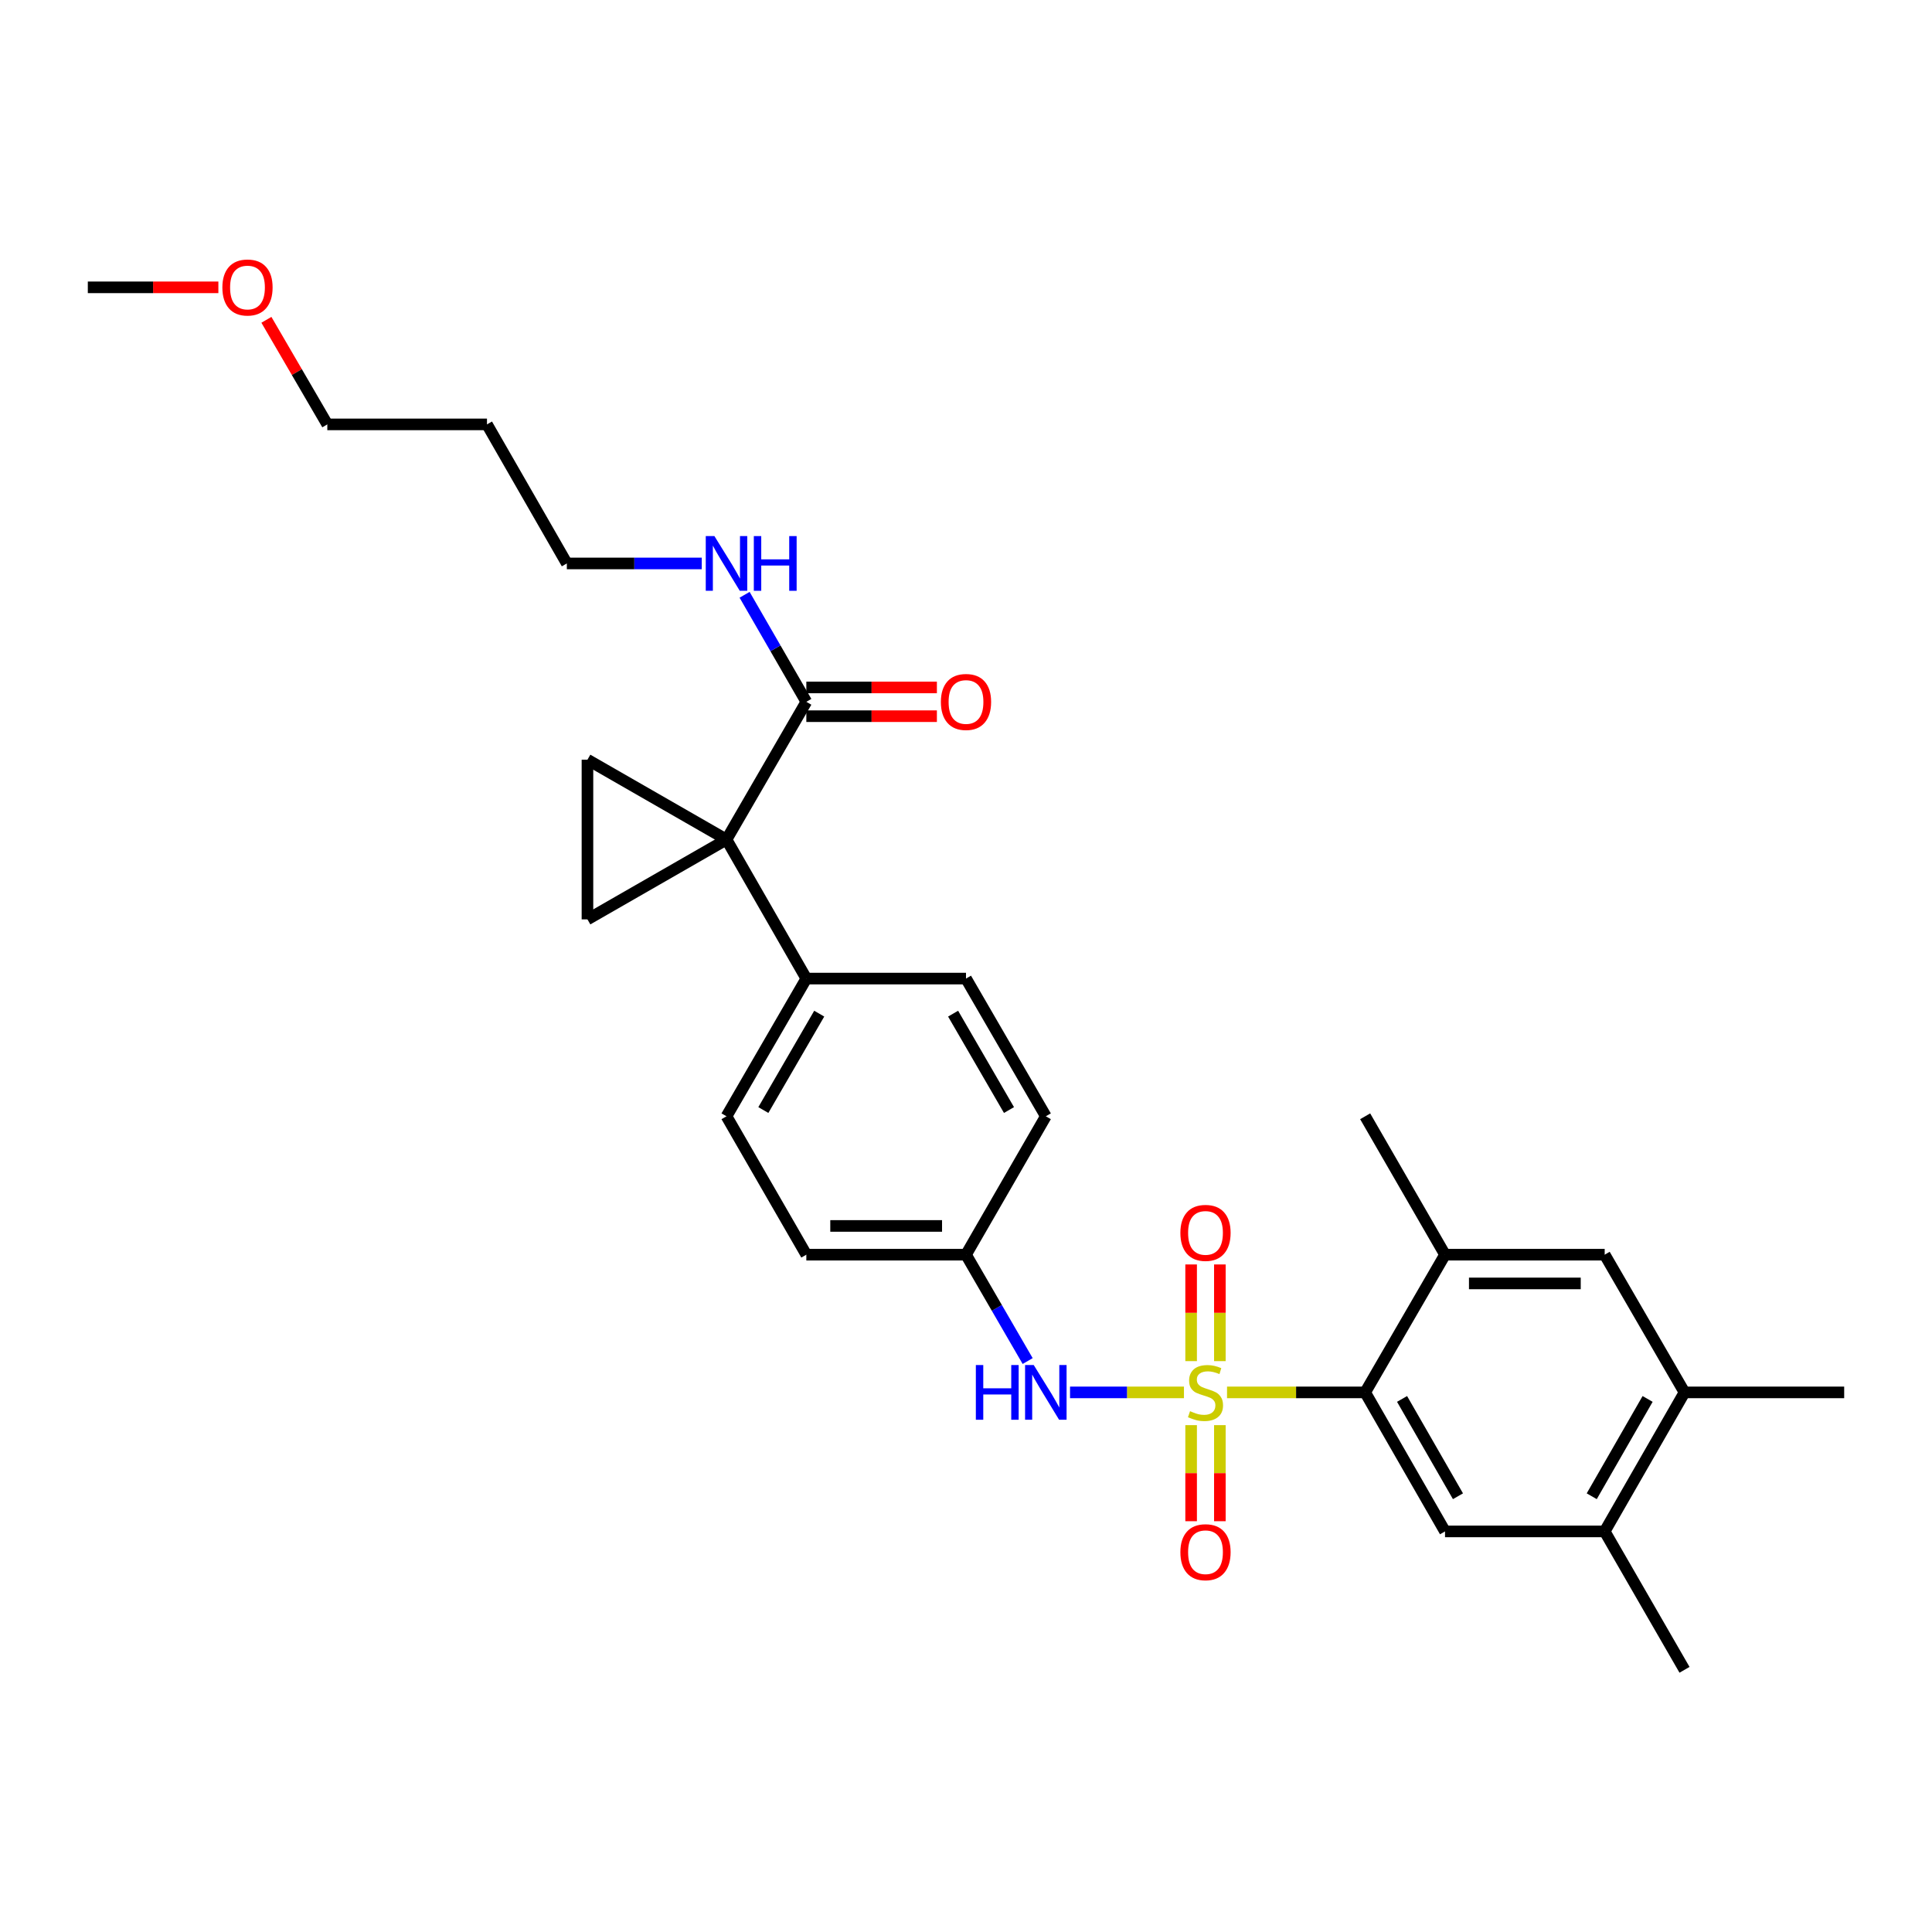<?xml version='1.0' encoding='iso-8859-1'?>
<svg version='1.1' baseProfile='full'
              xmlns='http://www.w3.org/2000/svg'
                      xmlns:rdkit='http://www.rdkit.org/xml'
                      xmlns:xlink='http://www.w3.org/1999/xlink'
                  xml:space='preserve'
width='1000px' height='1000px' viewBox='0 0 1000 1000'>
<!-- END OF HEADER -->
<rect style='opacity:1.0;fill:#FFFFFF;stroke:none' width='1000' height='1000' x='0' y='0'> </rect>
<path class='bond-1' d='M 635.108,720.702 L 670.857,720.702' style='fill:none;fill-rule:evenodd;stroke:#CCCC00;stroke-width:6px;stroke-linecap:butt;stroke-linejoin:miter;stroke-opacity:1' />
<path class='bond-1' d='M 670.857,720.702 L 706.606,720.702' style='fill:none;fill-rule:evenodd;stroke:#000000;stroke-width:6px;stroke-linecap:butt;stroke-linejoin:miter;stroke-opacity:1' />
<path class='bond-4' d='M 612.816,720.702 L 583.33,720.702' style='fill:none;fill-rule:evenodd;stroke:#CCCC00;stroke-width:6px;stroke-linecap:butt;stroke-linejoin:miter;stroke-opacity:1' />
<path class='bond-4' d='M 583.33,720.702 L 553.845,720.702' style='fill:none;fill-rule:evenodd;stroke:#0000FF;stroke-width:6px;stroke-linecap:butt;stroke-linejoin:miter;stroke-opacity:1' />
<path class='bond-8' d='M 616.523,737.648 L 616.523,762.512' style='fill:none;fill-rule:evenodd;stroke:#CCCC00;stroke-width:6px;stroke-linecap:butt;stroke-linejoin:miter;stroke-opacity:1' />
<path class='bond-8' d='M 616.523,762.512 L 616.523,787.375' style='fill:none;fill-rule:evenodd;stroke:#FF0000;stroke-width:6px;stroke-linecap:butt;stroke-linejoin:miter;stroke-opacity:1' />
<path class='bond-8' d='M 631.4,737.648 L 631.4,762.512' style='fill:none;fill-rule:evenodd;stroke:#CCCC00;stroke-width:6px;stroke-linecap:butt;stroke-linejoin:miter;stroke-opacity:1' />
<path class='bond-8' d='M 631.4,762.512 L 631.4,787.375' style='fill:none;fill-rule:evenodd;stroke:#FF0000;stroke-width:6px;stroke-linecap:butt;stroke-linejoin:miter;stroke-opacity:1' />
<path class='bond-9' d='M 631.4,704.516 L 631.4,679.498' style='fill:none;fill-rule:evenodd;stroke:#CCCC00;stroke-width:6px;stroke-linecap:butt;stroke-linejoin:miter;stroke-opacity:1' />
<path class='bond-9' d='M 631.4,679.498 L 631.4,654.48' style='fill:none;fill-rule:evenodd;stroke:#FF0000;stroke-width:6px;stroke-linecap:butt;stroke-linejoin:miter;stroke-opacity:1' />
<path class='bond-9' d='M 616.523,704.516 L 616.523,679.498' style='fill:none;fill-rule:evenodd;stroke:#CCCC00;stroke-width:6px;stroke-linecap:butt;stroke-linejoin:miter;stroke-opacity:1' />
<path class='bond-9' d='M 616.523,679.498 L 616.523,654.48' style='fill:none;fill-rule:evenodd;stroke:#FF0000;stroke-width:6px;stroke-linecap:butt;stroke-linejoin:miter;stroke-opacity:1' />
<path class='bond-0' d='M 376.038,434.552 L 417.356,506.509' style='fill:none;fill-rule:evenodd;stroke:#000000;stroke-width:6px;stroke-linecap:butt;stroke-linejoin:miter;stroke-opacity:1' />
<path class='bond-2' d='M 376.038,434.552 L 304.065,393.218' style='fill:none;fill-rule:evenodd;stroke:#000000;stroke-width:6px;stroke-linecap:butt;stroke-linejoin:miter;stroke-opacity:1' />
<path class='bond-3' d='M 376.038,434.552 L 304.065,475.87' style='fill:none;fill-rule:evenodd;stroke:#000000;stroke-width:6px;stroke-linecap:butt;stroke-linejoin:miter;stroke-opacity:1' />
<path class='bond-5' d='M 376.038,434.552 L 417.356,363.256' style='fill:none;fill-rule:evenodd;stroke:#000000;stroke-width:6px;stroke-linecap:butt;stroke-linejoin:miter;stroke-opacity:1' />
<path class='bond-6' d='M 706.606,720.702 L 747.94,792.659' style='fill:none;fill-rule:evenodd;stroke:#000000;stroke-width:6px;stroke-linecap:butt;stroke-linejoin:miter;stroke-opacity:1' />
<path class='bond-6' d='M 725.706,724.085 L 754.64,774.455' style='fill:none;fill-rule:evenodd;stroke:#000000;stroke-width:6px;stroke-linecap:butt;stroke-linejoin:miter;stroke-opacity:1' />
<path class='bond-7' d='M 706.606,720.702 L 747.94,649.423' style='fill:none;fill-rule:evenodd;stroke:#000000;stroke-width:6px;stroke-linecap:butt;stroke-linejoin:miter;stroke-opacity:1' />
<path class='bond-31' d='M 304.065,393.218 L 304.065,475.87' style='fill:none;fill-rule:evenodd;stroke:#000000;stroke-width:6px;stroke-linecap:butt;stroke-linejoin:miter;stroke-opacity:1' />
<path class='bond-15' d='M 531.916,704.482 L 515.958,676.953' style='fill:none;fill-rule:evenodd;stroke:#0000FF;stroke-width:6px;stroke-linecap:butt;stroke-linejoin:miter;stroke-opacity:1' />
<path class='bond-15' d='M 515.958,676.953 L 500,649.423' style='fill:none;fill-rule:evenodd;stroke:#000000;stroke-width:6px;stroke-linecap:butt;stroke-linejoin:miter;stroke-opacity:1' />
<path class='bond-14' d='M 417.356,370.695 L 451.145,370.695' style='fill:none;fill-rule:evenodd;stroke:#000000;stroke-width:6px;stroke-linecap:butt;stroke-linejoin:miter;stroke-opacity:1' />
<path class='bond-14' d='M 451.145,370.695 L 484.934,370.695' style='fill:none;fill-rule:evenodd;stroke:#FF0000;stroke-width:6px;stroke-linecap:butt;stroke-linejoin:miter;stroke-opacity:1' />
<path class='bond-14' d='M 417.356,355.818 L 451.145,355.818' style='fill:none;fill-rule:evenodd;stroke:#000000;stroke-width:6px;stroke-linecap:butt;stroke-linejoin:miter;stroke-opacity:1' />
<path class='bond-14' d='M 451.145,355.818 L 484.934,355.818' style='fill:none;fill-rule:evenodd;stroke:#FF0000;stroke-width:6px;stroke-linecap:butt;stroke-linejoin:miter;stroke-opacity:1' />
<path class='bond-16' d='M 417.356,363.256 L 401.378,335.561' style='fill:none;fill-rule:evenodd;stroke:#000000;stroke-width:6px;stroke-linecap:butt;stroke-linejoin:miter;stroke-opacity:1' />
<path class='bond-16' d='M 401.378,335.561 L 385.4,307.865' style='fill:none;fill-rule:evenodd;stroke:#0000FF;stroke-width:6px;stroke-linecap:butt;stroke-linejoin:miter;stroke-opacity:1' />
<path class='bond-10' d='M 747.94,792.659 L 830.584,792.659' style='fill:none;fill-rule:evenodd;stroke:#000000;stroke-width:6px;stroke-linecap:butt;stroke-linejoin:miter;stroke-opacity:1' />
<path class='bond-11' d='M 747.94,649.423 L 830.584,649.423' style='fill:none;fill-rule:evenodd;stroke:#000000;stroke-width:6px;stroke-linecap:butt;stroke-linejoin:miter;stroke-opacity:1' />
<path class='bond-11' d='M 760.336,664.3 L 818.187,664.3' style='fill:none;fill-rule:evenodd;stroke:#000000;stroke-width:6px;stroke-linecap:butt;stroke-linejoin:miter;stroke-opacity:1' />
<path class='bond-22' d='M 747.94,649.423 L 706.606,577.788' style='fill:none;fill-rule:evenodd;stroke:#000000;stroke-width:6px;stroke-linecap:butt;stroke-linejoin:miter;stroke-opacity:1' />
<path class='bond-24' d='M 830.584,792.659 L 871.902,864.294' style='fill:none;fill-rule:evenodd;stroke:#000000;stroke-width:6px;stroke-linecap:butt;stroke-linejoin:miter;stroke-opacity:1' />
<path class='bond-30' d='M 830.584,792.659 L 871.902,720.702' style='fill:none;fill-rule:evenodd;stroke:#000000;stroke-width:6px;stroke-linecap:butt;stroke-linejoin:miter;stroke-opacity:1' />
<path class='bond-30' d='M 823.88,774.457 L 852.802,724.087' style='fill:none;fill-rule:evenodd;stroke:#000000;stroke-width:6px;stroke-linecap:butt;stroke-linejoin:miter;stroke-opacity:1' />
<path class='bond-13' d='M 830.584,649.423 L 871.902,720.702' style='fill:none;fill-rule:evenodd;stroke:#000000;stroke-width:6px;stroke-linecap:butt;stroke-linejoin:miter;stroke-opacity:1' />
<path class='bond-12' d='M 417.356,506.509 L 376.038,577.788' style='fill:none;fill-rule:evenodd;stroke:#000000;stroke-width:6px;stroke-linecap:butt;stroke-linejoin:miter;stroke-opacity:1' />
<path class='bond-12' d='M 424.03,524.662 L 395.107,574.557' style='fill:none;fill-rule:evenodd;stroke:#000000;stroke-width:6px;stroke-linecap:butt;stroke-linejoin:miter;stroke-opacity:1' />
<path class='bond-29' d='M 417.356,506.509 L 500,506.509' style='fill:none;fill-rule:evenodd;stroke:#000000;stroke-width:6px;stroke-linecap:butt;stroke-linejoin:miter;stroke-opacity:1' />
<path class='bond-25' d='M 871.902,720.702 L 954.545,720.702' style='fill:none;fill-rule:evenodd;stroke:#000000;stroke-width:6px;stroke-linecap:butt;stroke-linejoin:miter;stroke-opacity:1' />
<path class='bond-19' d='M 500,649.423 L 541.318,577.788' style='fill:none;fill-rule:evenodd;stroke:#000000;stroke-width:6px;stroke-linecap:butt;stroke-linejoin:miter;stroke-opacity:1' />
<path class='bond-20' d='M 500,649.423 L 417.356,649.423' style='fill:none;fill-rule:evenodd;stroke:#000000;stroke-width:6px;stroke-linecap:butt;stroke-linejoin:miter;stroke-opacity:1' />
<path class='bond-20' d='M 487.603,634.546 L 429.753,634.546' style='fill:none;fill-rule:evenodd;stroke:#000000;stroke-width:6px;stroke-linecap:butt;stroke-linejoin:miter;stroke-opacity:1' />
<path class='bond-26' d='M 363.232,291.638 L 328.313,291.638' style='fill:none;fill-rule:evenodd;stroke:#0000FF;stroke-width:6px;stroke-linecap:butt;stroke-linejoin:miter;stroke-opacity:1' />
<path class='bond-26' d='M 328.313,291.638 L 293.394,291.638' style='fill:none;fill-rule:evenodd;stroke:#000000;stroke-width:6px;stroke-linecap:butt;stroke-linejoin:miter;stroke-opacity:1' />
<path class='bond-17' d='M 376.038,577.788 L 417.356,649.423' style='fill:none;fill-rule:evenodd;stroke:#000000;stroke-width:6px;stroke-linecap:butt;stroke-linejoin:miter;stroke-opacity:1' />
<path class='bond-18' d='M 500,506.509 L 541.318,577.788' style='fill:none;fill-rule:evenodd;stroke:#000000;stroke-width:6px;stroke-linecap:butt;stroke-linejoin:miter;stroke-opacity:1' />
<path class='bond-18' d='M 493.326,524.662 L 522.249,574.557' style='fill:none;fill-rule:evenodd;stroke:#000000;stroke-width:6px;stroke-linecap:butt;stroke-linejoin:miter;stroke-opacity:1' />
<path class='bond-21' d='M 252.06,219.665 L 293.394,291.638' style='fill:none;fill-rule:evenodd;stroke:#000000;stroke-width:6px;stroke-linecap:butt;stroke-linejoin:miter;stroke-opacity:1' />
<path class='bond-27' d='M 252.06,219.665 L 169.416,219.665' style='fill:none;fill-rule:evenodd;stroke:#000000;stroke-width:6px;stroke-linecap:butt;stroke-linejoin:miter;stroke-opacity:1' />
<path class='bond-23' d='M 137.89,165.537 L 153.653,192.601' style='fill:none;fill-rule:evenodd;stroke:#FF0000;stroke-width:6px;stroke-linecap:butt;stroke-linejoin:miter;stroke-opacity:1' />
<path class='bond-23' d='M 153.653,192.601 L 169.416,219.665' style='fill:none;fill-rule:evenodd;stroke:#000000;stroke-width:6px;stroke-linecap:butt;stroke-linejoin:miter;stroke-opacity:1' />
<path class='bond-28' d='M 113.032,148.724 L 79.243,148.724' style='fill:none;fill-rule:evenodd;stroke:#FF0000;stroke-width:6px;stroke-linecap:butt;stroke-linejoin:miter;stroke-opacity:1' />
<path class='bond-28' d='M 79.243,148.724 L 45.455,148.724' style='fill:none;fill-rule:evenodd;stroke:#000000;stroke-width:6px;stroke-linecap:butt;stroke-linejoin:miter;stroke-opacity:1' />
<path  class='atom-0' d='M 615.962 730.422
Q 616.282 730.542, 617.602 731.102
Q 618.922 731.662, 620.362 732.022
Q 621.842 732.342, 623.282 732.342
Q 625.962 732.342, 627.522 731.062
Q 629.082 729.742, 629.082 727.462
Q 629.082 725.902, 628.282 724.942
Q 627.522 723.982, 626.322 723.462
Q 625.122 722.942, 623.122 722.342
Q 620.602 721.582, 619.082 720.862
Q 617.602 720.142, 616.522 718.622
Q 615.482 717.102, 615.482 714.542
Q 615.482 710.982, 617.882 708.782
Q 620.322 706.582, 625.122 706.582
Q 628.402 706.582, 632.122 708.142
L 631.202 711.222
Q 627.802 709.822, 625.242 709.822
Q 622.482 709.822, 620.962 710.982
Q 619.442 712.102, 619.482 714.062
Q 619.482 715.582, 620.242 716.502
Q 621.042 717.422, 622.162 717.942
Q 623.322 718.462, 625.242 719.062
Q 627.802 719.862, 629.322 720.662
Q 630.842 721.462, 631.922 723.102
Q 633.042 724.702, 633.042 727.462
Q 633.042 731.382, 630.402 733.502
Q 627.802 735.582, 623.442 735.582
Q 620.922 735.582, 619.002 735.022
Q 617.122 734.502, 614.882 733.582
L 615.962 730.422
' fill='#CCCC00'/>
<path  class='atom-5' d='M 505.098 706.542
L 508.938 706.542
L 508.938 718.582
L 523.418 718.582
L 523.418 706.542
L 527.258 706.542
L 527.258 734.862
L 523.418 734.862
L 523.418 721.782
L 508.938 721.782
L 508.938 734.862
L 505.098 734.862
L 505.098 706.542
' fill='#0000FF'/>
<path  class='atom-5' d='M 535.058 706.542
L 544.338 721.542
Q 545.258 723.022, 546.738 725.702
Q 548.218 728.382, 548.298 728.542
L 548.298 706.542
L 552.058 706.542
L 552.058 734.862
L 548.178 734.862
L 538.218 718.462
Q 537.058 716.542, 535.818 714.342
Q 534.618 712.142, 534.258 711.462
L 534.258 734.862
L 530.578 734.862
L 530.578 706.542
L 535.058 706.542
' fill='#0000FF'/>
<path  class='atom-9' d='M 610.962 803.418
Q 610.962 796.618, 614.322 792.818
Q 617.682 789.018, 623.962 789.018
Q 630.242 789.018, 633.602 792.818
Q 636.962 796.618, 636.962 803.418
Q 636.962 810.298, 633.562 814.218
Q 630.162 818.098, 623.962 818.098
Q 617.722 818.098, 614.322 814.218
Q 610.962 810.338, 610.962 803.418
M 623.962 814.898
Q 628.282 814.898, 630.602 812.018
Q 632.962 809.098, 632.962 803.418
Q 632.962 797.858, 630.602 795.058
Q 628.282 792.218, 623.962 792.218
Q 619.642 792.218, 617.282 795.018
Q 614.962 797.818, 614.962 803.418
Q 614.962 809.138, 617.282 812.018
Q 619.642 814.898, 623.962 814.898
' fill='#FF0000'/>
<path  class='atom-10' d='M 610.962 638.138
Q 610.962 631.338, 614.322 627.538
Q 617.682 623.738, 623.962 623.738
Q 630.242 623.738, 633.602 627.538
Q 636.962 631.338, 636.962 638.138
Q 636.962 645.018, 633.562 648.938
Q 630.162 652.818, 623.962 652.818
Q 617.722 652.818, 614.322 648.938
Q 610.962 645.058, 610.962 638.138
M 623.962 649.618
Q 628.282 649.618, 630.602 646.738
Q 632.962 643.818, 632.962 638.138
Q 632.962 632.578, 630.602 629.778
Q 628.282 626.938, 623.962 626.938
Q 619.642 626.938, 617.282 629.738
Q 614.962 632.538, 614.962 638.138
Q 614.962 643.858, 617.282 646.738
Q 619.642 649.618, 623.962 649.618
' fill='#FF0000'/>
<path  class='atom-15' d='M 487 363.336
Q 487 356.536, 490.36 352.736
Q 493.72 348.936, 500 348.936
Q 506.28 348.936, 509.64 352.736
Q 513 356.536, 513 363.336
Q 513 370.216, 509.6 374.136
Q 506.2 378.016, 500 378.016
Q 493.76 378.016, 490.36 374.136
Q 487 370.256, 487 363.336
M 500 374.816
Q 504.32 374.816, 506.64 371.936
Q 509 369.016, 509 363.336
Q 509 357.776, 506.64 354.976
Q 504.32 352.136, 500 352.136
Q 495.68 352.136, 493.32 354.936
Q 491 357.736, 491 363.336
Q 491 369.056, 493.32 371.936
Q 495.68 374.816, 500 374.816
' fill='#FF0000'/>
<path  class='atom-17' d='M 369.778 277.478
L 379.058 292.478
Q 379.978 293.958, 381.458 296.638
Q 382.938 299.318, 383.018 299.478
L 383.018 277.478
L 386.778 277.478
L 386.778 305.798
L 382.898 305.798
L 372.938 289.398
Q 371.778 287.478, 370.538 285.278
Q 369.338 283.078, 368.978 282.398
L 368.978 305.798
L 365.298 305.798
L 365.298 277.478
L 369.778 277.478
' fill='#0000FF'/>
<path  class='atom-17' d='M 390.178 277.478
L 394.018 277.478
L 394.018 289.518
L 408.498 289.518
L 408.498 277.478
L 412.338 277.478
L 412.338 305.798
L 408.498 305.798
L 408.498 292.718
L 394.018 292.718
L 394.018 305.798
L 390.178 305.798
L 390.178 277.478
' fill='#0000FF'/>
<path  class='atom-24' d='M 115.098 148.804
Q 115.098 142.004, 118.458 138.204
Q 121.818 134.404, 128.098 134.404
Q 134.378 134.404, 137.738 138.204
Q 141.098 142.004, 141.098 148.804
Q 141.098 155.684, 137.698 159.604
Q 134.298 163.484, 128.098 163.484
Q 121.858 163.484, 118.458 159.604
Q 115.098 155.724, 115.098 148.804
M 128.098 160.284
Q 132.418 160.284, 134.738 157.404
Q 137.098 154.484, 137.098 148.804
Q 137.098 143.244, 134.738 140.444
Q 132.418 137.604, 128.098 137.604
Q 123.778 137.604, 121.418 140.404
Q 119.098 143.204, 119.098 148.804
Q 119.098 154.524, 121.418 157.404
Q 123.778 160.284, 128.098 160.284
' fill='#FF0000'/>
</svg>
